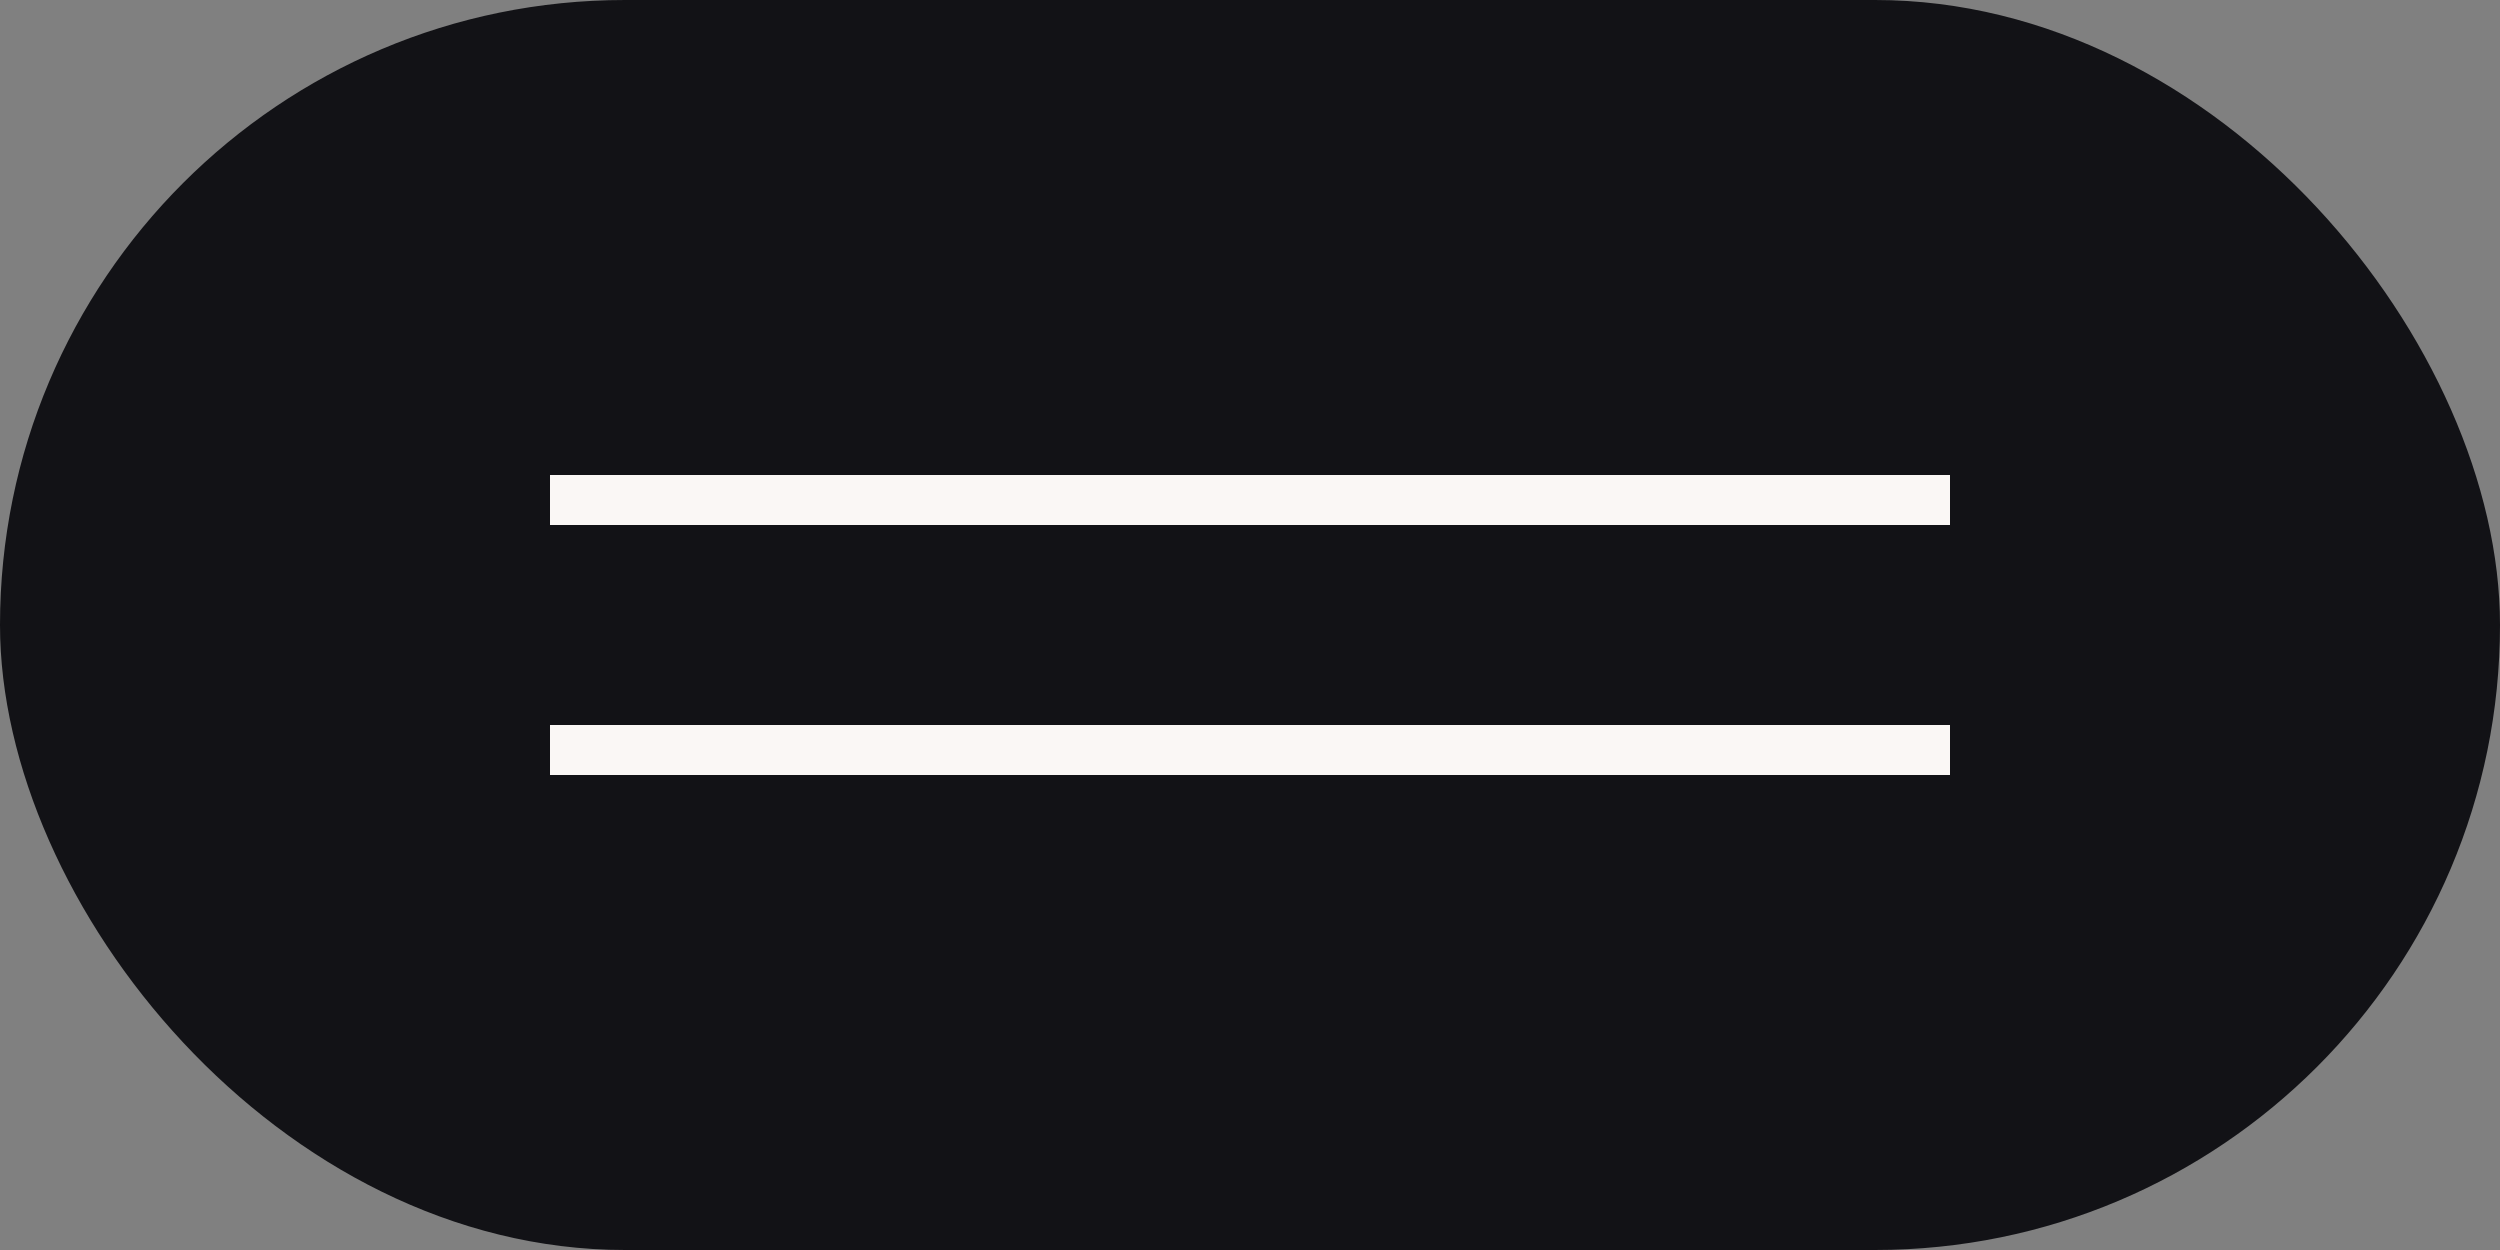 <?xml version="1.0" encoding="UTF-8"?> <svg xmlns="http://www.w3.org/2000/svg" width="50" height="25" viewBox="0 0 50 25" fill="none"><rect x="0" y="0" width="50" height="25" fill="#808080" stroke="none"/><rect width="50" height="25" rx="12.5" fill="#121216"></rect><path d="M39 15L11 15M39 10L11 10" stroke="#FAF7F5"></path></svg> 